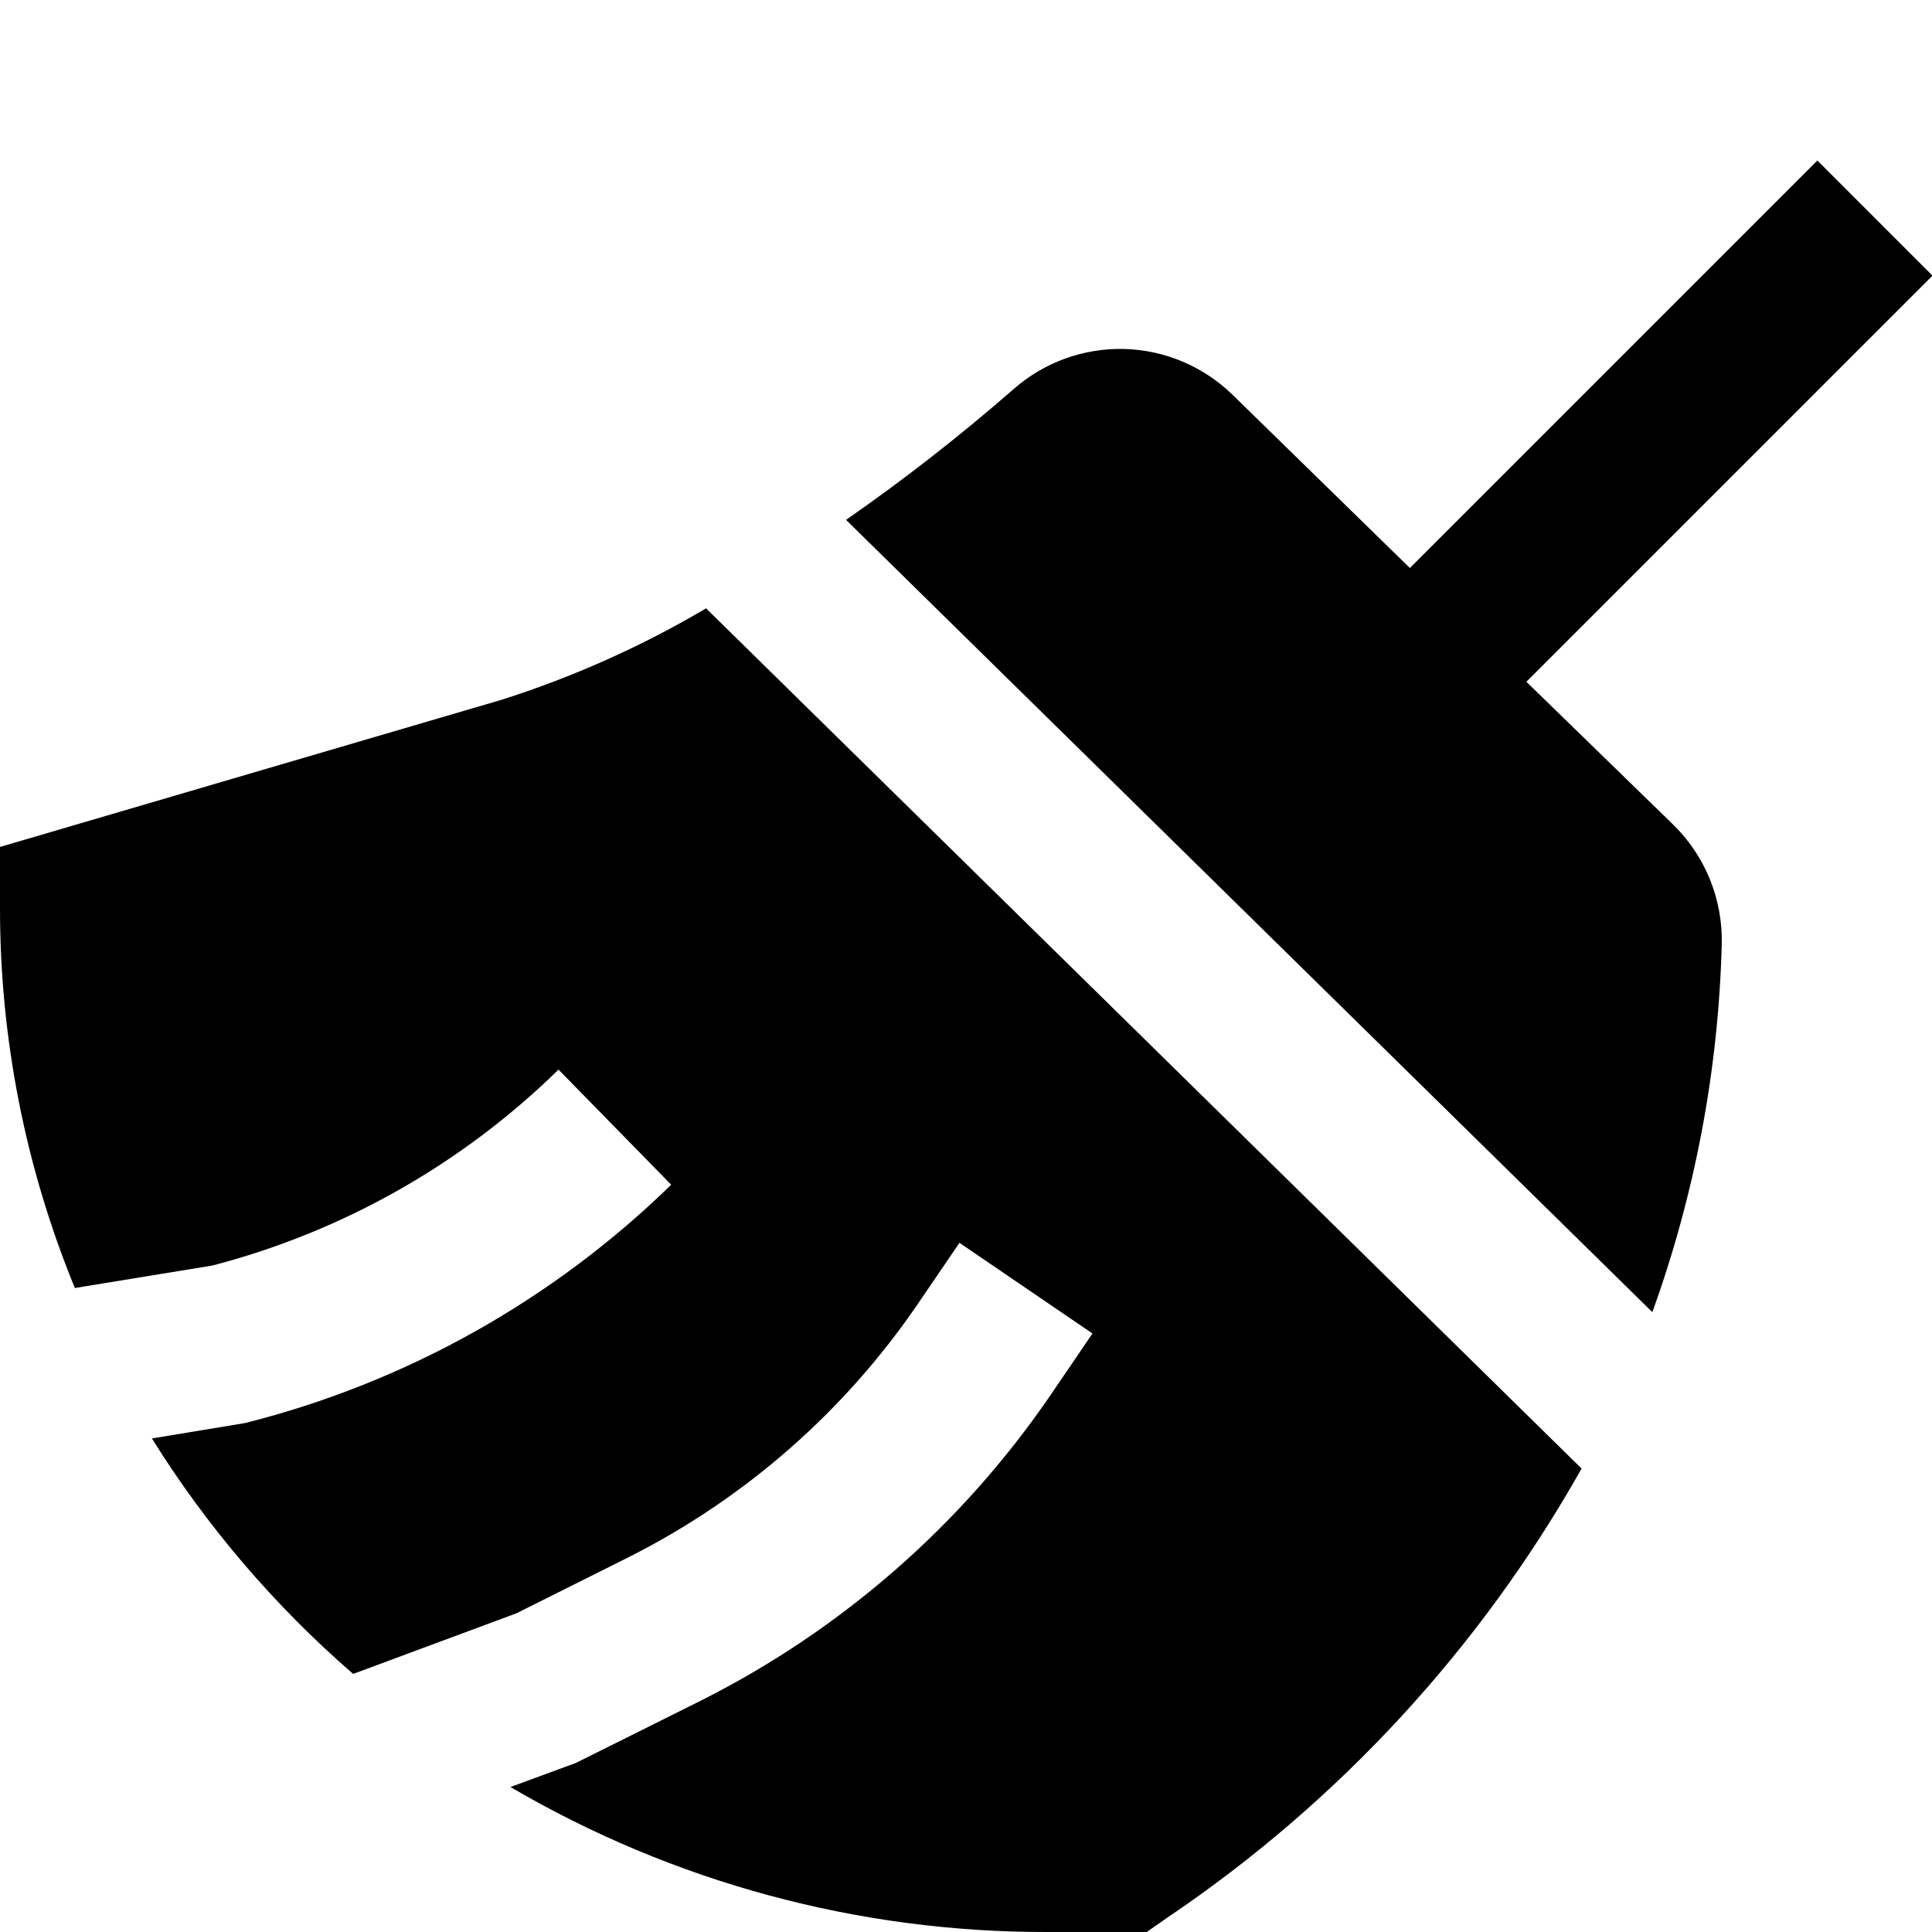 <svg width="24" height="24" viewBox="0 0 24 24" fill="none" xmlns="http://www.w3.org/2000/svg">
<g clip-path="url(#clip0_3_2731)">
<path d="M20.526 16.3C21.055 14.836 21.346 13.296 21.388 11.739C21.396 11.461 21.346 11.183 21.242 10.925C21.137 10.667 20.98 10.433 20.78 10.239L18.961 8.469L24.006 3.424L22.576 1.994L17.514 7.056L15.307 4.9C14.947 4.551 14.469 4.349 13.968 4.335C13.466 4.322 12.978 4.497 12.6 4.826C11.934 5.408 11.236 5.953 10.51 6.458L20.526 16.3Z" fill="black"/>
<path d="M8.771 7.557C7.969 8.031 7.115 8.412 6.227 8.694L-0 10.521V11.27C-0.002 12.892 0.314 14.499 0.93 16L2.638 15.721C4.259 15.299 5.741 14.46 6.938 13.287L8.338 14.717C6.865 16.154 5.038 17.176 3.043 17.678L1.887 17.869C2.569 18.963 3.412 19.949 4.387 20.794L6.413 20.042L7.813 19.342C9.255 18.615 10.489 17.534 11.4 16.2L11.919 15.439L13.571 16.565L13.053 17.326C11.95 18.941 10.454 20.248 8.706 21.126L7.156 21.899L6.341 22.199C8.363 23.383 10.664 24.005 13.007 24H14.245L14.503 23.82C16.628 22.386 18.389 20.476 19.647 18.243L8.771 7.557Z" fill="black"/>
</g>
<defs>
<clipPath id="clip0_3_2731">
<rect width="24" height="24" fill="white"/>
</clipPath>
</defs>
</svg>
